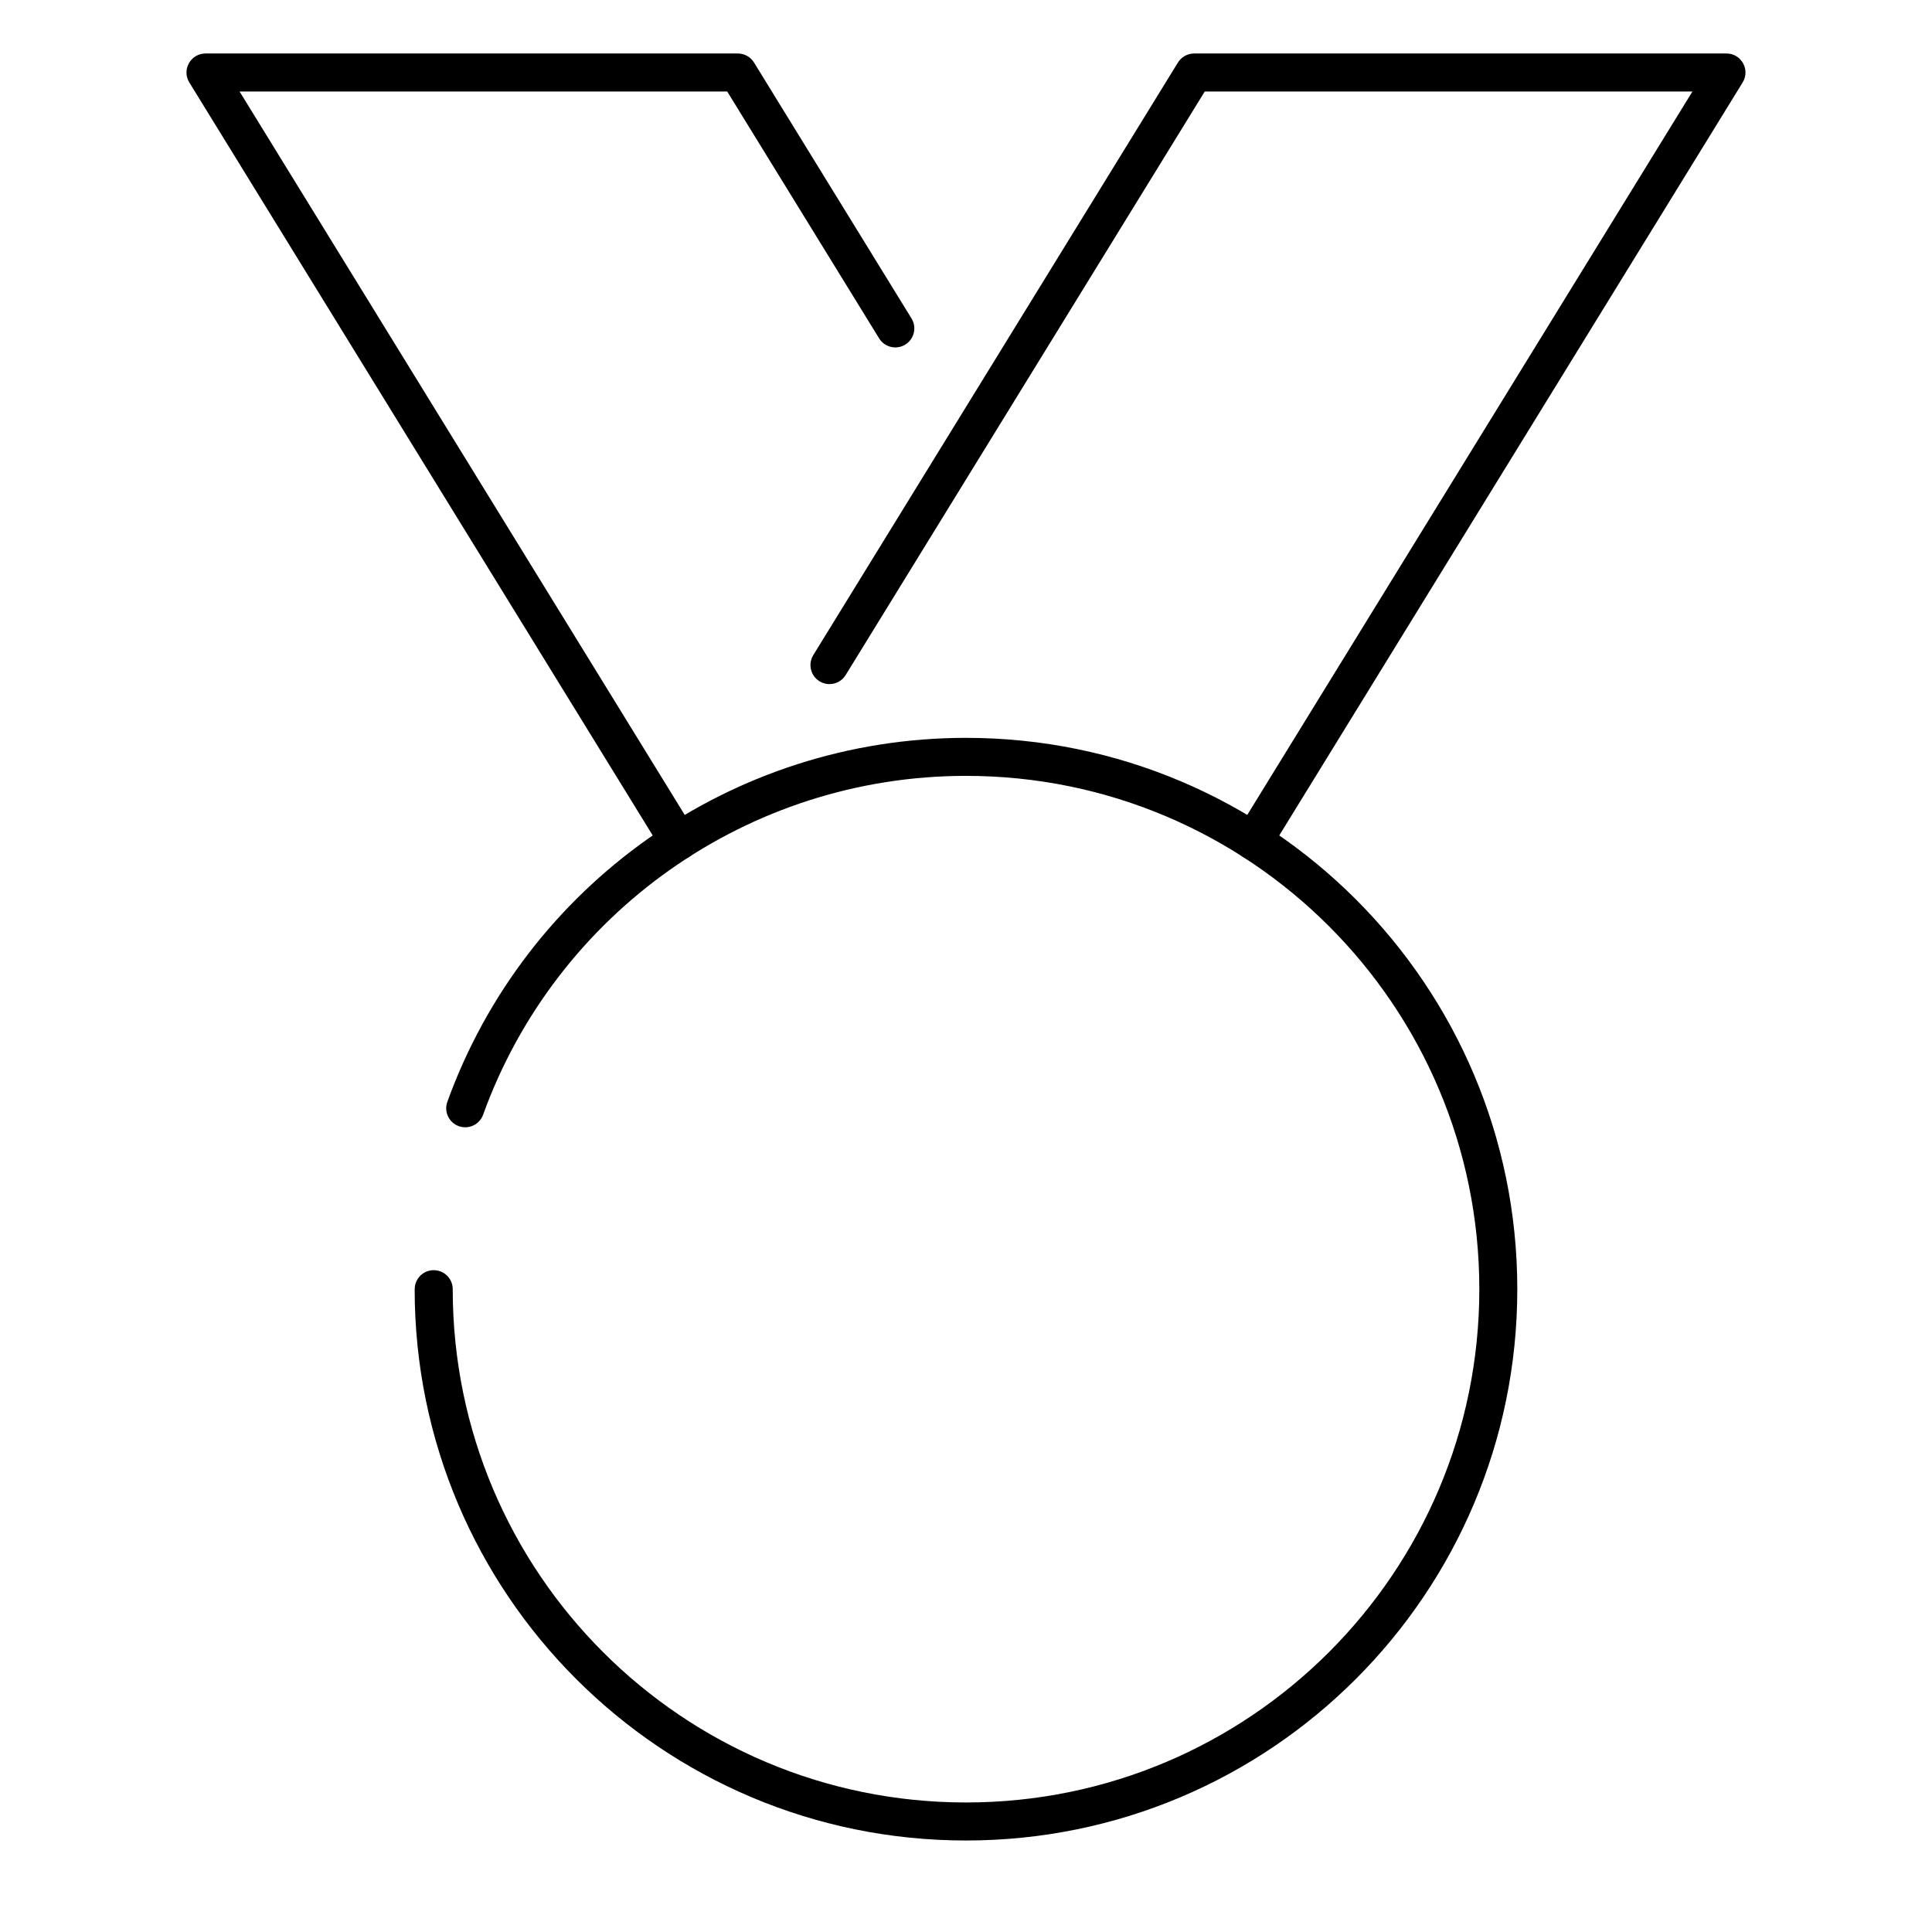 <?xml version="1.0" encoding="UTF-8"?>
<!-- Uploaded to: ICON Repo, www.iconrepo.com, Generator: ICON Repo Mixer Tools -->
<svg fill="#000000" width="800px" height="800px" version="1.1" viewBox="144 144 512 512" xmlns="http://www.w3.org/2000/svg">
 <g fill-rule="evenodd">
  <path d="m253.89 485.64c0 80.691 65.414 146.11 146.11 146.11s146.1-65.414 146.1-146.11c0-80.691-65.41-146.1-146.1-146.1-62.051 0-116.71 39.039-137.45 96.453-0.945 2.617 0.41 5.504 3.027 6.449 2.617 0.945 5.504-0.41 6.449-3.027 19.312-53.453 70.203-89.801 127.98-89.801 75.125 0 136.03 60.902 136.03 136.03 0 75.129-60.902 136.03-136.03 136.03-75.129 0-136.03-60.902-136.03-136.03 0-2.781-2.254-5.035-5.035-5.035-2.785 0-5.039 2.254-5.039 5.035z"/>
  <path d="m463.27 168.25h129.24l-120.62 196.01c-1.461 2.371-0.723 5.473 1.648 6.934 2.371 1.457 5.473 0.719 6.93-1.652l125.35-203.69c2.066-3.356-0.348-7.676-4.289-7.676h-141.07c-1.75 0-3.375 0.906-4.293 2.394l-96.637 157.04c-1.457 2.371-0.719 5.477 1.648 6.934 2.371 1.457 5.477 0.719 6.934-1.652z"/>
  <path d="m207.49 168.25h129.23l40.258 65.422c1.457 2.367 4.562 3.106 6.934 1.648 2.367-1.457 3.106-4.562 1.648-6.93l-41.734-67.82c-0.918-1.488-2.543-2.394-4.289-2.394h-141.07c-3.941 0-6.359 4.32-4.293 7.676l125.35 203.69c1.457 2.371 4.559 3.109 6.93 1.652 2.371-1.461 3.109-4.562 1.652-6.934z"/>
 </g>
</svg>